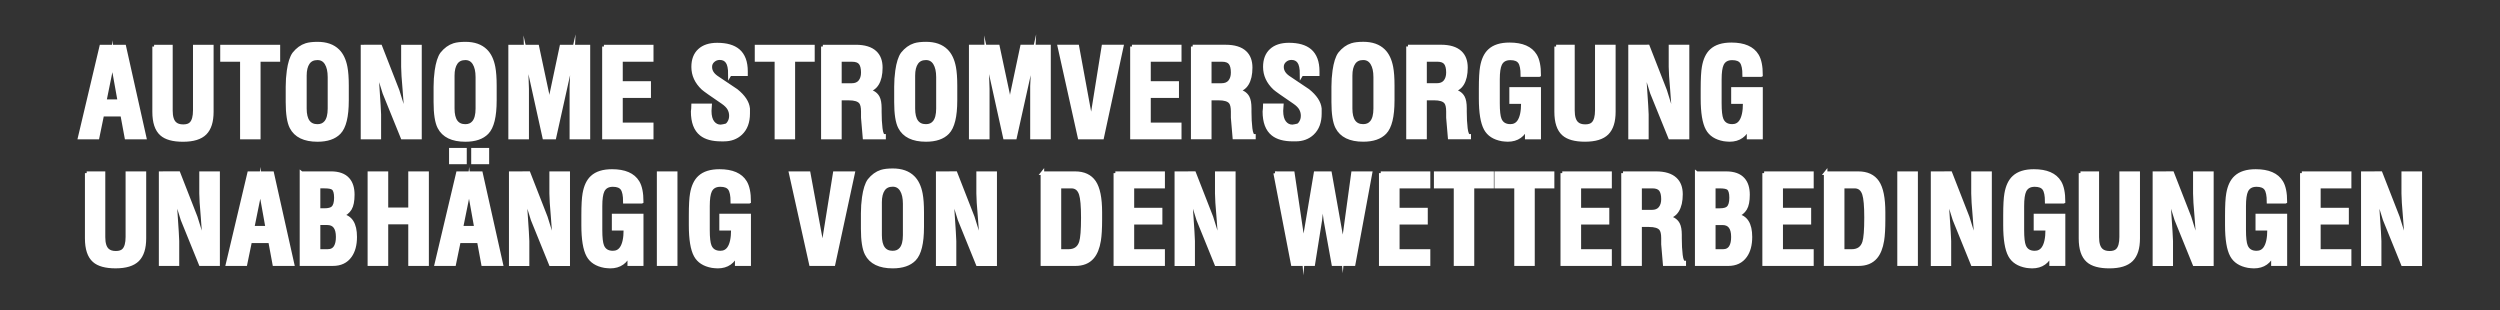 <svg xmlns="http://www.w3.org/2000/svg" xml:space="preserve" xmlns:xml="http://www.w3.org/XML/1998/namespace" width="100%" height="100%" version="1.1" style="shape-rendering:geometricPrecision; text-rendering:geometricPrecision; image-rendering:optimizeQuality; fill-rule:evenodd; clip-rule:evenodd" viewBox="0 0 1494.83 185.53" preserveAspectRatio="xMidYMid">
  <rect x="0" y="0" width="1494.83" height="185.53" fill="#333333" stroke="none"/>
  <defs>
    <style type="text/css">
      
   
    .str0 {stroke:white;stroke-width:2.12;stroke-miterlimit:22.926}
    .fil1 {fill:none}
    .fil0 {fill:white;fill-rule:nonzero}
   
  
    </style>
  </defs>
  <g id="Warstwa_x0020_1">
    <g id="_2339461024960">
      <path class="fil0 str0" d="M60.52 27.84l13.82 0 12.16 54.42 -10.93 0 -2.53 -13.68 -11.87 0 -2.82 13.68 -10.71 0 12.88 -54.42zm10.85 32.64l-3.26 -18.24 -0.87 -8.32 -0.94 8.32 -3.69 18.24 8.76 0zm20.77 -32.64l10.06 0 0 38.28c0,3.67 0.77,6.22 2.32,7.67 1.16,1.11 2.85,1.66 5.07,1.66 2.12,0 3.69,-0.53 4.7,-1.59 1.45,-1.5 2.17,-4.12 2.17,-7.89l0 -38.13 10.2 0 0 39c0,5.84 -1.35,10.11 -4.05,12.81 -2.7,2.7 -7.09,4.05 -13.17,4.05 -5.93,0 -10.23,-1.18 -12.88,-3.55 -2.94,-2.6 -4.41,-7.04 -4.41,-13.31l0 -39zm74.32 8.03l-11.72 0 0 46.38 -10.13 0 0 -46.38 -11.87 0 0 -8.03 33.72 0 0 8.03zm41.03 24.19c0,9.59 -1.57,16 -4.7,19.22 -2.85,2.94 -7.16,4.41 -12.95,4.41 -7.82,0 -13.03,-2.53 -15.63,-7.59 -1.54,-2.99 -2.32,-8 -2.32,-15.04l0 -1.16 0 -6.86 0 -1.16c0,-3.27 0.22,-6.45 0.65,-9.54 0.68,-4.72 1.75,-8.12 3.24,-10.19 2.11,-2.64 4.53,-4.4 7.27,-5.27 1.69,-0.53 3.97,-0.8 6.85,-0.8 5.19,0 9.23,1.42 12.11,4.27 2.3,2.26 3.87,5.54 4.68,9.82 0.53,2.75 0.8,6.46 0.8,11.13l0 8.74zm-25.18 -14.81l0 19.65c0,6.93 2.51,10.41 7.53,10.41 2.12,0 3.79,-0.72 4.99,-2.17 1.45,-1.72 2.17,-4.47 2.17,-8.24l0 -18.78c0,-3.51 -0.62,-6.27 -1.85,-8.26 -1.23,-2 -3,-3 -5.32,-3 -2.51,0 -4.39,0.9 -5.64,2.71 -1.25,1.8 -1.88,4.37 -1.88,7.68zm34.44 -17.42l10.71 -0.02 10.31 26.39 4.93 15.87c0,-4.1 -0.29,-9.47 -0.89,-16.12 -0.59,-6.66 -0.89,-11.31 -0.89,-13.95l0 -12.16 10.2 0 0 54.42 -10.49 0 -10.83 -26.71 -4.5 -14.53c0,2.17 0.14,5.36 0.42,9.55 0.72,10.47 1.09,16.43 1.09,17.87l0 13.82 -10.06 0 0 -54.42zm79.16 32.23c0,9.59 -1.57,16 -4.7,19.22 -2.85,2.94 -7.16,4.41 -12.95,4.41 -7.82,0 -13.03,-2.53 -15.63,-7.59 -1.54,-2.99 -2.32,-8 -2.32,-15.04l0 -1.16 0 -6.86 0 -1.16c0,-3.27 0.22,-6.45 0.65,-9.54 0.68,-4.72 1.75,-8.12 3.24,-10.19 2.11,-2.64 4.53,-4.4 7.27,-5.27 1.69,-0.53 3.97,-0.8 6.85,-0.8 5.19,0 9.23,1.42 12.11,4.27 2.3,2.26 3.87,5.54 4.68,9.82 0.53,2.75 0.8,6.46 0.8,11.13l0 8.74zm-25.18 -14.81l0 19.65c0,6.93 2.51,10.41 7.53,10.41 2.12,0 3.79,-0.72 4.99,-2.17 1.45,-1.72 2.17,-4.47 2.17,-8.24l0 -18.78c0,-3.51 -0.62,-6.27 -1.85,-8.26 -1.23,-2 -3,-3 -5.32,-3 -2.51,0 -4.39,0.9 -5.64,2.71 -1.25,1.8 -1.88,4.37 -1.88,7.68zm34.3 -17.42l16.25 0 6.09 28.58 1.36 9.54 0.89 -9.54 6.05 -28.58 16.17 0 0 54.42 -10.2 0 0 -30.83 0.87 -18.67 -11 49.5 -6.08 0 -10.93 -49.5 0.72 20.41 0 29.09 -10.2 0 0 -54.42zm56.08 0l28.58 0 0 8.03 -18.38 0 0 13.75 16.86 0 0 7.89 -16.86 0 0 16.86 18.38 0 0 7.89 -28.58 0 0 -54.42zm75.33 16.57c0,-3.52 -0.52,-6.01 -1.56,-7.45 -1.04,-1.45 -2.54,-2.17 -4.52,-2.17 -1.5,0 -2.81,0.49 -3.94,1.48 -1.13,0.99 -1.7,2.23 -1.7,3.74 0,2.41 1.23,4.49 3.69,6.22 3.96,2.67 7.91,5.32 11.87,7.97 4.34,3.49 6.71,7.06 7.09,10.73l0 2.97c0,5.13 -1.48,9.08 -4.46,11.89 -2.64,2.46 -5.98,3.69 -10.02,3.69l-1.65 0c-5.23,0 -9.23,-1.09 -11.96,-3.27 -3.41,-2.71 -5.11,-7.21 -5.11,-13.51 0.05,-0.58 0.11,-1.15 0.18,-1.7 0.07,-0.57 0.11,-1.23 0.11,-2l10.13 0 -0.22 3.29c0,3.08 0.61,5.39 1.84,6.96 1.23,1.56 2.81,2.34 4.74,2.34 0.68,-0.1 1.21,-0.18 1.59,-0.25 0.39,-0.07 0.9,-0.19 1.56,-0.36 0.65,-0.17 1.3,-0.81 1.95,-1.93 0.65,-1.11 0.98,-2.39 0.98,-3.85 0,-1.5 -0.36,-2.89 -1.09,-4.21 -0.72,-1.3 -2,-2.58 -3.84,-3.85 -6.85,-4.64 -10.78,-7.42 -11.79,-8.35 -3.91,-3.68 -5.86,-7.94 -5.86,-12.77 0,-4.26 1.25,-7.55 3.76,-9.87 2.51,-2.33 6.05,-3.49 10.64,-3.49 5.55,0 9.74,1.21 12.59,3.62 3.09,2.65 4.63,6.78 4.63,12.37l0 1.74 -9.62 0zm49.64 -8.54l-11.72 0 0 46.38 -10.13 0 0 -46.38 -11.87 0 0 -8.03 33.72 0 0 8.03zm5.93 -8.03l19.68 0c5.21,0 9.07,1.18 11.58,3.55 2.27,2.12 3.4,5.14 3.4,9.05 0,4.1 -0.74,7.34 -2.21,9.73 -1.47,2.39 -3.61,3.7 -6.4,3.94 3.38,0.48 5.67,1.86 6.87,4.12 0.77,1.45 1.16,3.62 1.16,6.51l0 2.1c0,3.71 0.18,7.04 0.54,9.99 0.36,2.94 1.03,4.41 1.99,4.41l0 1.01 -11.72 0c-0.34,-3.96 -0.68,-7.91 -1.01,-11.87l0 -3.69c0,-2.65 -0.43,-4.51 -1.3,-5.57 -1.21,-1.45 -3.55,-2.17 -7.02,-2.17l-5.36 0 0 23.3 -10.2 0 0 -54.42zm17.51 8.03l-7.31 0 0 14.98 7.02 0c2.24,0 3.91,-0.69 5.01,-2.06 1.1,-1.38 1.65,-3.17 1.65,-5.39 0,-2.6 -0.48,-4.51 -1.44,-5.72 -0.95,-1.21 -2.59,-1.81 -4.93,-1.81zm61.8 24.19c0,9.59 -1.57,16 -4.7,19.22 -2.85,2.94 -7.16,4.41 -12.95,4.41 -7.82,0 -13.03,-2.53 -15.63,-7.59 -1.54,-2.99 -2.32,-8 -2.32,-15.04l0 -1.16 0 -6.86 0 -1.16c0,-3.27 0.22,-6.45 0.65,-9.54 0.68,-4.72 1.75,-8.12 3.24,-10.19 2.11,-2.64 4.53,-4.4 7.27,-5.27 1.69,-0.53 3.97,-0.8 6.85,-0.8 5.19,0 9.23,1.42 12.11,4.27 2.3,2.26 3.87,5.54 4.68,9.82 0.53,2.75 0.8,6.46 0.8,11.13l0 8.74zm-25.18 -14.81l0 19.65c0,6.93 2.51,10.41 7.53,10.41 2.12,0 3.79,-0.72 4.99,-2.17 1.45,-1.72 2.17,-4.47 2.17,-8.24l0 -18.78c0,-3.51 -0.62,-6.27 -1.85,-8.26 -1.23,-2 -3,-3 -5.32,-3 -2.51,0 -4.39,0.9 -5.64,2.71 -1.25,1.8 -1.88,4.37 -1.88,7.68zm34.3 -17.42l16.25 0 6.09 28.58 1.36 9.54 0.89 -9.54 6.05 -28.58 16.17 0 0 54.42 -10.2 0 0 -30.83 0.87 -18.67 -11 49.5 -6.08 0 -10.93 -49.5 0.72 20.41 0 29.09 -10.2 0 0 -54.42zm71.93 49.21l1.01 -9.48 6.37 -39.73 11 0 -11.72 54.42 -13.53 0 -12.08 -54.42 10.78 0 7.31 39.73 0.87 9.48zm24.46 -49.21l28.58 0 0 8.03 -18.38 0 0 13.75 16.86 0 0 7.89 -16.86 0 0 16.86 18.38 0 0 7.89 -28.58 0 0 -54.42zm36.33 0l19.68 0c5.21,0 9.07,1.18 11.58,3.55 2.27,2.12 3.4,5.14 3.4,9.05 0,4.1 -0.74,7.34 -2.21,9.73 -1.47,2.39 -3.61,3.7 -6.4,3.94 3.38,0.48 5.67,1.86 6.87,4.12 0.77,1.45 1.16,3.62 1.16,6.51l0 2.1c0,3.71 0.18,7.04 0.54,9.99 0.36,2.94 1.03,4.41 1.99,4.41l0 1.01 -11.72 0c-0.34,-3.96 -0.68,-7.91 -1.01,-11.87l0 -3.69c0,-2.65 -0.43,-4.51 -1.3,-5.57 -1.21,-1.45 -3.55,-2.17 -7.02,-2.17l-5.36 0 0 23.3 -10.2 0 0 -54.42zm17.51 8.03l-7.31 0 0 14.98 7.02 0c2.24,0 3.91,-0.69 5.01,-2.06 1.1,-1.38 1.65,-3.17 1.65,-5.39 0,-2.6 -0.48,-4.51 -1.44,-5.72 -0.95,-1.21 -2.59,-1.81 -4.93,-1.81zm47.61 8.54c0,-3.52 -0.52,-6.01 -1.56,-7.45 -1.04,-1.45 -2.54,-2.17 -4.52,-2.17 -1.5,0 -2.81,0.49 -3.94,1.48 -1.13,0.99 -1.7,2.23 -1.7,3.74 0,2.41 1.23,4.49 3.69,6.22 3.96,2.67 7.91,5.32 11.87,7.97 4.34,3.49 6.71,7.06 7.09,10.73l0 2.97c0,5.13 -1.48,9.08 -4.46,11.89 -2.64,2.46 -5.98,3.69 -10.02,3.69l-1.65 0c-5.23,0 -9.23,-1.09 -11.96,-3.27 -3.41,-2.71 -5.11,-7.21 -5.11,-13.51 0.05,-0.58 0.11,-1.15 0.18,-1.7 0.07,-0.57 0.11,-1.23 0.11,-2l10.13 0 -0.22 3.29c0,3.08 0.61,5.39 1.84,6.96 1.23,1.56 2.81,2.34 4.74,2.34 0.68,-0.1 1.21,-0.18 1.59,-0.25 0.39,-0.07 0.9,-0.19 1.56,-0.36 0.65,-0.17 1.3,-0.81 1.95,-1.93 0.65,-1.11 0.98,-2.39 0.98,-3.85 0,-1.5 -0.36,-2.89 -1.09,-4.21 -0.72,-1.3 -2,-2.58 -3.84,-3.85 -6.85,-4.64 -10.78,-7.42 -11.79,-8.35 -3.91,-3.68 -5.86,-7.94 -5.86,-12.77 0,-4.26 1.25,-7.55 3.76,-9.87 2.51,-2.33 6.05,-3.49 10.64,-3.49 5.55,0 9.74,1.21 12.59,3.62 3.09,2.65 4.63,6.78 4.63,12.37l0 1.74 -9.62 0zm54.49 15.65c0,9.59 -1.57,16 -4.7,19.22 -2.85,2.94 -7.16,4.41 -12.95,4.41 -7.82,0 -13.03,-2.53 -15.63,-7.59 -1.54,-2.99 -2.32,-8 -2.32,-15.04l0 -1.16 0 -6.86 0 -1.16c0,-3.27 0.22,-6.45 0.65,-9.54 0.68,-4.72 1.75,-8.12 3.24,-10.19 2.11,-2.64 4.53,-4.4 7.27,-5.27 1.69,-0.53 3.97,-0.8 6.85,-0.8 5.19,0 9.23,1.42 12.11,4.27 2.3,2.26 3.87,5.54 4.68,9.82 0.53,2.75 0.8,6.46 0.8,11.13l0 8.74zm-25.18 -14.81l0 19.65c0,6.93 2.51,10.41 7.53,10.41 2.12,0 3.79,-0.72 4.99,-2.17 1.45,-1.72 2.17,-4.47 2.17,-8.24l0 -18.78c0,-3.51 -0.62,-6.27 -1.85,-8.26 -1.23,-2 -3,-3 -5.32,-3 -2.51,0 -4.39,0.9 -5.64,2.71 -1.25,1.8 -1.88,4.37 -1.88,7.68zm34.3 -17.42l19.68 0c5.21,0 9.07,1.18 11.58,3.55 2.27,2.12 3.4,5.14 3.4,9.05 0,4.1 -0.74,7.34 -2.21,9.73 -1.47,2.39 -3.61,3.7 -6.4,3.94 3.38,0.48 5.67,1.86 6.87,4.12 0.77,1.45 1.16,3.62 1.16,6.51l0 2.1c0,3.71 0.18,7.04 0.54,9.99 0.36,2.94 1.03,4.41 1.99,4.41l0 1.01 -11.72 0c-0.34,-3.96 -0.68,-7.91 -1.01,-11.87l0 -3.69c0,-2.65 -0.43,-4.51 -1.3,-5.57 -1.21,-1.45 -3.55,-2.17 -7.02,-2.17l-5.36 0 0 23.3 -10.2 0 0 -54.42zm17.51 8.03l-7.31 0 0 14.98 7.02 0c2.24,0 3.91,-0.69 5.01,-2.06 1.1,-1.38 1.65,-3.17 1.65,-5.39 0,-2.6 -0.48,-4.51 -1.44,-5.72 -0.95,-1.21 -2.59,-1.81 -4.93,-1.81zm60.93 9.05l-10.06 0c0,-3.71 -0.52,-6.31 -1.56,-7.78 -1.04,-1.47 -2.91,-2.21 -5.61,-2.21 -2.94,0 -4.97,1.16 -6.08,3.47 -0.87,1.83 -1.3,4.87 -1.3,9.12l0 14.26c0,4.63 0.36,7.84 1.09,9.62 1.06,2.6 3.16,3.91 6.3,3.91 2.22,0 3.93,-0.89 5.14,-2.68 1.54,-2.27 2.32,-5.89 2.32,-10.85l0 -0.72 -7.02 0 0 -7.89 16.79 0 0 29.09 -7.45 0 0 -6.37c-0.87,2.46 -2.27,4.38 -4.2,5.75 -1.93,1.37 -4.32,2.06 -7.16,2.06 -0.53,0 -1.13,-0.04 -1.81,-0.11 -0.68,-0.07 -1.21,-0.13 -1.59,-0.18 -4.73,-0.87 -8.01,-2.99 -9.84,-6.37 -1.98,-3.62 -2.97,-9.65 -2.97,-18.09l0 -5.79c0,-6.08 0.24,-10.44 0.72,-13.1 0.76,-4.39 2.3,-7.65 4.61,-9.77 2.69,-2.51 6.68,-3.76 11.96,-3.76 7.54,0 12.66,2.22 15.35,6.66 1.58,2.6 2.38,6.51 2.38,11.72zm10.13 -17.08l10.06 0 0 38.28c0,3.67 0.77,6.22 2.32,7.67 1.16,1.11 2.85,1.66 5.07,1.66 2.12,0 3.69,-0.53 4.7,-1.59 1.45,-1.5 2.17,-4.12 2.17,-7.89l0 -38.13 10.2 0 0 39c0,5.84 -1.35,10.11 -4.05,12.81 -2.7,2.7 -7.09,4.05 -13.17,4.05 -5.93,0 -10.23,-1.18 -12.88,-3.55 -2.94,-2.6 -4.41,-7.04 -4.41,-13.31l0 -39zm44.21 0l10.71 -0.02 10.31 26.39 4.93 15.87c0,-4.1 -0.29,-9.47 -0.89,-16.12 -0.59,-6.66 -0.89,-11.31 -0.89,-13.95l0 -12.16 10.2 0 0 54.42 -10.49 0 -10.83 -26.71 -4.5 -14.53c0,2.17 0.14,5.36 0.42,9.55 0.72,10.47 1.09,16.43 1.09,17.87l0 13.82 -10.06 0 0 -54.42zm78.3 17.08l-10.06 0c0,-3.71 -0.52,-6.31 -1.56,-7.78 -1.04,-1.47 -2.91,-2.21 -5.61,-2.21 -2.94,0 -4.97,1.16 -6.08,3.47 -0.87,1.83 -1.3,4.87 -1.3,9.12l0 14.26c0,4.63 0.36,7.84 1.09,9.62 1.06,2.6 3.16,3.91 6.3,3.91 2.22,0 3.93,-0.89 5.14,-2.68 1.54,-2.27 2.32,-5.89 2.32,-10.85l0 -0.72 -7.02 0 0 -7.89 16.79 0 0 29.09 -7.45 0 0 -6.37c-0.87,2.46 -2.27,4.38 -4.2,5.75 -1.93,1.37 -4.32,2.06 -7.16,2.06 -0.53,0 -1.13,-0.04 -1.81,-0.11 -0.68,-0.07 -1.21,-0.13 -1.59,-0.18 -4.73,-0.87 -8.01,-2.99 -9.84,-6.37 -1.98,-3.62 -2.97,-9.65 -2.97,-18.09l0 -5.79c0,-6.08 0.24,-10.44 0.72,-13.1 0.76,-4.39 2.3,-7.65 4.61,-9.77 2.69,-2.51 6.68,-3.76 11.96,-3.76 7.54,0 12.66,2.22 15.35,6.66 1.58,2.6 2.38,6.51 2.38,11.72zm-1001.13 58.64l10.06 0 0 38.28c0,3.67 0.77,6.22 2.32,7.67 1.16,1.11 2.85,1.66 5.07,1.66 2.12,0 3.69,-0.53 4.7,-1.59 1.45,-1.5 2.17,-4.12 2.17,-7.89l0 -38.13 10.2 0 0 39c0,5.84 -1.35,10.11 -4.05,12.81 -2.7,2.7 -7.09,4.05 -13.17,4.05 -5.93,0 -10.23,-1.18 -12.88,-3.55 -2.94,-2.6 -4.41,-7.04 -4.41,-13.31l0 -39zm44.21 0l10.71 -0.02 10.31 26.39 4.93 15.87c0,-4.1 -0.29,-9.47 -0.89,-16.12 -0.59,-6.66 -0.89,-11.31 -0.89,-13.95l0 -12.16 10.2 0 0 54.42 -10.49 0 -10.83 -26.71 -4.5 -14.53c0,2.17 0.14,5.36 0.42,9.55 0.72,10.47 1.09,16.43 1.09,17.87l0 13.82 -10.06 0 0 -54.42zm52.9 0l13.82 0 12.16 54.42 -10.93 0 -2.53 -13.68 -11.87 0 -2.82 13.68 -10.71 0 12.88 -54.42zm10.85 32.64l-3.26 -18.24 -0.87 -8.32 -0.94 8.32 -3.69 18.24 8.76 0zm20.48 -32.64l17.58 0c4.63,0 8.03,1.23 10.2,3.69 1.93,2.17 2.89,5.23 2.89,9.19 0,3.76 -0.55,6.56 -1.66,8.39 -1.11,1.83 -2.8,3.18 -5.07,4.05 5.45,0.77 8.18,5.04 8.18,12.81 0,4.73 -1.01,8.51 -3.04,11.36 -2.32,3.28 -5.74,4.92 -10.28,4.92l-18.81 0 0 -54.42zm10.2 8.03l0 14.04 3.55 0c2.36,0 4.03,-0.43 4.99,-1.3 1.21,-1.11 1.81,-3.14 1.81,-6.08 0,-2.89 -0.55,-4.78 -1.66,-5.64 -0.87,-0.68 -2.58,-1.01 -5.14,-1.01l-3.55 0zm5.21 21.93l-5.21 0 0 16.57 5.5 0c2.17,0 3.74,-0.84 4.7,-2.53 0.82,-1.4 1.23,-3.35 1.23,-5.86 0,-5.45 -2.07,-8.18 -6.22,-8.18zm25.18 -29.96l10.2 0 0 21.64 14.11 0 0 -21.64 10.2 0 0 54.42 -10.2 0 0 -24.89 -14.11 0 0 24.89 -10.2 0 0 -54.42zm52.9 0l13.82 0 12.16 54.42 -10.93 0 -2.53 -13.68 -11.87 0 -2.82 13.68 -10.71 0 12.88 -54.42zm10.85 32.64l-3.26 -18.24 -0.87 -8.32 -0.94 8.32 -3.69 18.24 8.76 0zm-1.81 -46.67l8.61 0 0 7.6 -8.61 0 0 -7.6zm-13.24 0l8.47 0 0 7.6 -8.47 0 0 -7.6zm35.82 14.04l10.71 -0.02 10.31 26.39 4.93 15.87c0,-4.1 -0.29,-9.47 -0.89,-16.12 -0.59,-6.66 -0.89,-11.31 -0.89,-13.95l0 -12.16 10.2 0 0 54.42 -10.49 0 -10.83 -26.71 -4.5 -14.53c0,2.17 0.14,5.36 0.42,9.55 0.72,10.47 1.09,16.43 1.09,17.87l0 13.82 -10.06 0 0 -54.42zm78.3 17.08l-10.06 0c0,-3.71 -0.52,-6.31 -1.56,-7.78 -1.04,-1.47 -2.91,-2.21 -5.61,-2.21 -2.94,0 -4.97,1.16 -6.08,3.47 -0.87,1.83 -1.3,4.87 -1.3,9.12l0 14.26c0,4.63 0.36,7.84 1.09,9.62 1.06,2.6 3.16,3.91 6.3,3.91 2.22,0 3.93,-0.89 5.14,-2.68 1.54,-2.27 2.32,-5.89 2.32,-10.85l0 -0.72 -7.02 0 0 -7.89 16.79 0 0 29.09 -7.45 0 0 -6.37c-0.87,2.46 -2.27,4.38 -4.2,5.75 -1.93,1.37 -4.32,2.06 -7.16,2.06 -0.53,0 -1.13,-0.04 -1.81,-0.11 -0.68,-0.07 -1.21,-0.13 -1.59,-0.18 -4.73,-0.87 -8.01,-2.99 -9.84,-6.37 -1.98,-3.62 -2.97,-9.65 -2.97,-18.09l0 -5.79c0,-6.08 0.24,-10.44 0.72,-13.1 0.76,-4.39 2.3,-7.65 4.61,-9.77 2.69,-2.51 6.68,-3.76 11.96,-3.76 7.54,0 12.66,2.22 15.35,6.66 1.58,2.6 2.38,6.51 2.38,11.72zm10.13 -17.08l10.2 0 0 54.42 -10.2 0 0 -54.42zm54.13 17.08l-10.06 0c0,-3.71 -0.52,-6.31 -1.56,-7.78 -1.04,-1.47 -2.91,-2.21 -5.61,-2.21 -2.94,0 -4.97,1.16 -6.08,3.47 -0.87,1.83 -1.3,4.87 -1.3,9.12l0 14.26c0,4.63 0.36,7.84 1.09,9.62 1.06,2.6 3.16,3.91 6.3,3.91 2.22,0 3.93,-0.89 5.14,-2.68 1.54,-2.27 2.32,-5.89 2.32,-10.85l0 -0.72 -7.02 0 0 -7.89 16.79 0 0 29.09 -7.45 0 0 -6.37c-0.87,2.46 -2.27,4.38 -4.2,5.75 -1.93,1.37 -4.32,2.06 -7.16,2.06 -0.53,0 -1.13,-0.04 -1.81,-0.11 -0.68,-0.07 -1.21,-0.13 -1.59,-0.18 -4.73,-0.87 -8.01,-2.99 -9.84,-6.37 -1.98,-3.62 -2.97,-9.65 -2.97,-18.09l0 -5.79c0,-6.08 0.24,-10.44 0.72,-13.1 0.76,-4.39 2.3,-7.65 4.61,-9.77 2.69,-2.51 6.68,-3.76 11.96,-3.76 7.54,0 12.66,2.22 15.35,6.66 1.58,2.6 2.38,6.51 2.38,11.72zm43.78 32.13l1.01 -9.48 6.37 -39.73 11 0 -11.72 54.42 -13.53 0 -12.08 -54.42 10.78 0 7.31 39.73 0.87 9.48zm59.7 -16.98c0,9.59 -1.57,16 -4.7,19.22 -2.85,2.94 -7.16,4.41 -12.95,4.41 -7.82,0 -13.03,-2.53 -15.63,-7.59 -1.54,-2.99 -2.32,-8 -2.32,-15.04l0 -1.16 0 -6.86 0 -1.16c0,-3.27 0.22,-6.45 0.65,-9.54 0.68,-4.72 1.75,-8.12 3.24,-10.19 2.11,-2.64 4.53,-4.4 7.27,-5.27 1.69,-0.53 3.97,-0.8 6.85,-0.8 5.19,0 9.23,1.42 12.11,4.27 2.3,2.26 3.87,5.54 4.68,9.82 0.53,2.75 0.8,6.46 0.8,11.13l0 8.74zm-25.18 -14.81l0 19.65c0,6.93 2.51,10.41 7.53,10.41 2.12,0 3.79,-0.72 4.99,-2.17 1.45,-1.72 2.17,-4.47 2.17,-8.24l0 -18.78c0,-3.51 -0.62,-6.27 -1.85,-8.26 -1.23,-2 -3,-3 -5.32,-3 -2.51,0 -4.39,0.9 -5.64,2.71 -1.25,1.8 -1.88,4.37 -1.88,7.68zm34.44 -17.42l10.71 -0.02 10.31 26.39 4.93 15.87c0,-4.1 -0.29,-9.47 -0.89,-16.12 -0.59,-6.66 -0.89,-11.31 -0.89,-13.95l0 -12.16 10.2 0 0 54.42 -10.49 0 -10.83 -26.71 -4.5 -14.53c0,2.17 0.14,5.36 0.42,9.55 0.72,10.47 1.09,16.43 1.09,17.87l0 13.82 -10.06 0 0 -54.42zm62.59 0l19.5 0c5.25,0 9.08,1.78 11.52,5.35 2.42,3.57 3.64,9.58 3.64,18.02l0 4.34c0,5.4 -0.24,9.58 -0.72,12.52 -0.72,4.44 -2.07,7.79 -4.05,10.06 -2.36,2.75 -5.76,4.12 -10.2,4.12l-19.68 0 0 -54.42zm10.2 8.03l0 38.5 5.36 0c3.86,0 6.34,-1.74 7.45,-5.21 0.77,-2.41 1.16,-7.33 1.16,-14.76 0,-6.85 -0.41,-11.53 -1.23,-14.04 -0.96,-2.99 -2.85,-4.49 -5.64,-4.49l-7.09 0zm33.43 -8.03l28.58 0 0 8.03 -18.38 0 0 13.75 16.86 0 0 7.89 -16.86 0 0 16.86 18.38 0 0 7.89 -28.58 0 0 -54.42zm36.47 0l10.71 -0.02 10.31 26.39 4.93 15.87c0,-4.1 -0.29,-9.47 -0.89,-16.12 -0.59,-6.66 -0.89,-11.31 -0.89,-13.95l0 -12.16 10.2 0 0 54.42 -10.49 0 -10.83 -26.71 -4.5 -14.53c0,2.17 0.14,5.36 0.42,9.55 0.72,10.47 1.09,16.43 1.09,17.87l0 13.82 -10.06 0 0 -54.42zm59.05 0l10.61 0 5.5 37.05 0.86 11.14 0.98 -11.14 6.22 -37.05 8.68 0 6.6 37.05 1.01 11.14 1.03 -11.14 5.07 -37.05 10.47 0 -10.06 54.42 -12.14 0 -4.75 -26.28 -1.65 -13 -1.41 13.01 -4.18 26.27 -12.31 0 -10.5 -54.42zm63.17 0l28.58 0 0 8.03 -18.38 0 0 13.75 16.86 0 0 7.89 -16.86 0 0 16.86 18.38 0 0 7.89 -28.58 0 0 -54.42zm66.57 8.03l-11.72 0 0 46.38 -10.13 0 0 -46.38 -11.87 0 0 -8.03 33.72 0 0 8.03zm36.18 0l-11.72 0 0 46.38 -10.13 0 0 -46.38 -11.87 0 0 -8.03 33.72 0 0 8.03zm5.79 -8.03l28.58 0 0 8.03 -18.38 0 0 13.75 16.86 0 0 7.89 -16.86 0 0 16.86 18.38 0 0 7.89 -28.58 0 0 -54.42zm36.33 0l19.68 0c5.21,0 9.07,1.18 11.58,3.55 2.27,2.12 3.4,5.14 3.4,9.05 0,4.1 -0.74,7.34 -2.21,9.73 -1.47,2.39 -3.61,3.7 -6.4,3.94 3.38,0.48 5.67,1.86 6.87,4.12 0.77,1.45 1.16,3.62 1.16,6.51l0 2.1c0,3.71 0.18,7.04 0.54,9.99 0.36,2.94 1.03,4.41 1.99,4.41l0 1.01 -11.72 0c-0.34,-3.96 -0.68,-7.91 -1.01,-11.87l0 -3.69c0,-2.65 -0.43,-4.51 -1.3,-5.57 -1.21,-1.45 -3.55,-2.17 -7.02,-2.17l-5.36 0 0 23.3 -10.2 0 0 -54.42zm17.51 8.03l-7.31 0 0 14.98 7.02 0c2.24,0 3.91,-0.69 5.01,-2.06 1.1,-1.38 1.65,-3.17 1.65,-5.39 0,-2.6 -0.48,-4.51 -1.44,-5.72 -0.95,-1.21 -2.59,-1.81 -4.93,-1.81zm26.56 -8.03l17.58 0c4.63,0 8.03,1.23 10.2,3.69 1.93,2.17 2.89,5.23 2.89,9.19 0,3.76 -0.55,6.56 -1.66,8.39 -1.11,1.83 -2.8,3.18 -5.07,4.05 5.45,0.77 8.18,5.04 8.18,12.81 0,4.73 -1.01,8.51 -3.04,11.36 -2.32,3.28 -5.74,4.92 -10.28,4.92l-18.81 0 0 -54.42zm10.2 8.03l0 14.04 3.55 0c2.36,0 4.03,-0.43 4.99,-1.3 1.21,-1.11 1.81,-3.14 1.81,-6.08 0,-2.89 -0.55,-4.78 -1.66,-5.64 -0.87,-0.68 -2.58,-1.01 -5.14,-1.01l-3.55 0zm5.21 21.93l-5.21 0 0 16.57 5.5 0c2.17,0 3.74,-0.84 4.7,-2.53 0.82,-1.4 1.23,-3.35 1.23,-5.86 0,-5.45 -2.07,-8.18 -6.22,-8.18zm24.89 -29.96l28.58 0 0 8.03 -18.38 0 0 13.75 16.86 0 0 7.89 -16.86 0 0 16.86 18.38 0 0 7.89 -28.58 0 0 -54.42zm36.76 0l19.5 0c5.25,0 9.08,1.78 11.52,5.35 2.42,3.57 3.64,9.58 3.64,18.02l0 4.34c0,5.4 -0.24,9.58 -0.72,12.52 -0.72,4.44 -2.07,7.79 -4.05,10.06 -2.36,2.75 -5.76,4.12 -10.2,4.12l-19.68 0 0 -54.42zm10.2 8.03l0 38.5 5.36 0c3.86,0 6.34,-1.74 7.45,-5.21 0.77,-2.41 1.16,-7.33 1.16,-14.76 0,-6.85 -0.41,-11.53 -1.23,-14.04 -0.96,-2.99 -2.85,-4.49 -5.64,-4.49l-7.09 0zm33.72 -8.03l10.2 0 0 54.42 -10.2 0 0 -54.42zm20.04 0l10.71 -0.02 10.31 26.39 4.93 15.87c0,-4.1 -0.29,-9.47 -0.89,-16.12 -0.59,-6.66 -0.89,-11.31 -0.89,-13.95l0 -12.16 10.2 0 0 54.42 -10.49 0 -10.83 -26.71 -4.5 -14.53c0,2.17 0.14,5.36 0.42,9.55 0.72,10.47 1.09,16.43 1.09,17.87l0 13.82 -10.06 0 0 -54.42zm78.3 17.08l-10.06 0c0,-3.71 -0.52,-6.31 -1.56,-7.78 -1.04,-1.47 -2.91,-2.21 -5.61,-2.21 -2.94,0 -4.97,1.16 -6.08,3.47 -0.87,1.83 -1.3,4.87 -1.3,9.12l0 14.26c0,4.63 0.36,7.84 1.09,9.62 1.06,2.6 3.16,3.91 6.3,3.91 2.22,0 3.93,-0.89 5.14,-2.68 1.54,-2.27 2.32,-5.89 2.32,-10.85l0 -0.72 -7.02 0 0 -7.89 16.79 0 0 29.09 -7.45 0 0 -6.37c-0.87,2.46 -2.27,4.38 -4.2,5.75 -1.93,1.37 -4.32,2.06 -7.16,2.06 -0.53,0 -1.13,-0.04 -1.81,-0.11 -0.68,-0.07 -1.21,-0.13 -1.59,-0.18 -4.73,-0.87 -8.01,-2.99 -9.84,-6.37 -1.98,-3.62 -2.97,-9.65 -2.97,-18.09l0 -5.79c0,-6.08 0.24,-10.44 0.72,-13.1 0.76,-4.39 2.3,-7.65 4.61,-9.77 2.69,-2.51 6.68,-3.76 11.96,-3.76 7.54,0 12.66,2.22 15.35,6.66 1.58,2.6 2.38,6.51 2.38,11.72zm10.13 -17.08l10.06 0 0 38.28c0,3.67 0.77,6.22 2.32,7.67 1.16,1.11 2.85,1.66 5.07,1.66 2.12,0 3.69,-0.53 4.7,-1.59 1.45,-1.5 2.17,-4.12 2.17,-7.89l0 -38.13 10.2 0 0 39c0,5.84 -1.35,10.11 -4.05,12.81 -2.7,2.7 -7.09,4.05 -13.17,4.05 -5.93,0 -10.23,-1.18 -12.88,-3.55 -2.94,-2.6 -4.41,-7.04 -4.41,-13.31l0 -39zm44.21 0l10.71 -0.02 10.31 26.39 4.93 15.87c0,-4.1 -0.29,-9.47 -0.89,-16.12 -0.59,-6.66 -0.89,-11.31 -0.89,-13.95l0 -12.16 10.2 0 0 54.42 -10.49 0 -10.83 -26.71 -4.5 -14.53c0,2.17 0.14,5.36 0.42,9.55 0.72,10.47 1.09,16.43 1.09,17.87l0 13.82 -10.06 0 0 -54.42zm78.3 17.08l-10.06 0c0,-3.71 -0.52,-6.31 -1.56,-7.78 -1.04,-1.47 -2.91,-2.21 -5.61,-2.21 -2.94,0 -4.97,1.16 -6.08,3.47 -0.87,1.83 -1.3,4.87 -1.3,9.12l0 14.26c0,4.63 0.36,7.84 1.09,9.62 1.06,2.6 3.16,3.91 6.3,3.91 2.22,0 3.93,-0.89 5.14,-2.68 1.54,-2.27 2.32,-5.89 2.32,-10.85l0 -0.72 -7.02 0 0 -7.89 16.79 0 0 29.09 -7.45 0 0 -6.37c-0.87,2.46 -2.27,4.38 -4.2,5.75 -1.93,1.37 -4.32,2.06 -7.16,2.06 -0.53,0 -1.13,-0.04 -1.81,-0.11 -0.68,-0.07 -1.21,-0.13 -1.59,-0.18 -4.73,-0.87 -8.01,-2.99 -9.84,-6.37 -1.98,-3.62 -2.97,-9.65 -2.97,-18.09l0 -5.79c0,-6.08 0.24,-10.44 0.72,-13.1 0.76,-4.39 2.3,-7.65 4.61,-9.77 2.69,-2.51 6.68,-3.76 11.96,-3.76 7.54,0 12.66,2.22 15.35,6.66 1.58,2.6 2.38,6.51 2.38,11.72zm9.84 -17.08l28.58 0 0 8.03 -18.38 0 0 13.75 16.86 0 0 7.89 -16.86 0 0 16.86 18.38 0 0 7.89 -28.58 0 0 -54.42zm36.47 0l10.71 -0.02 10.31 26.39 4.93 15.87c0,-4.1 -0.29,-9.47 -0.89,-16.12 -0.59,-6.66 -0.89,-11.31 -0.89,-13.95l0 -12.16 10.2 0 0 54.42 -10.49 0 -10.83 -26.71 -4.5 -14.53c0,2.17 0.14,5.36 0.42,9.55 0.72,10.47 1.09,16.43 1.09,17.87l0 13.82 -10.06 0 0 -54.42z"/>
      <polygon class="fil1" points="-0,185.53 1494.83,185.53 1494.83,0 -0,0"/>
    </g>
  </g>
</svg>
